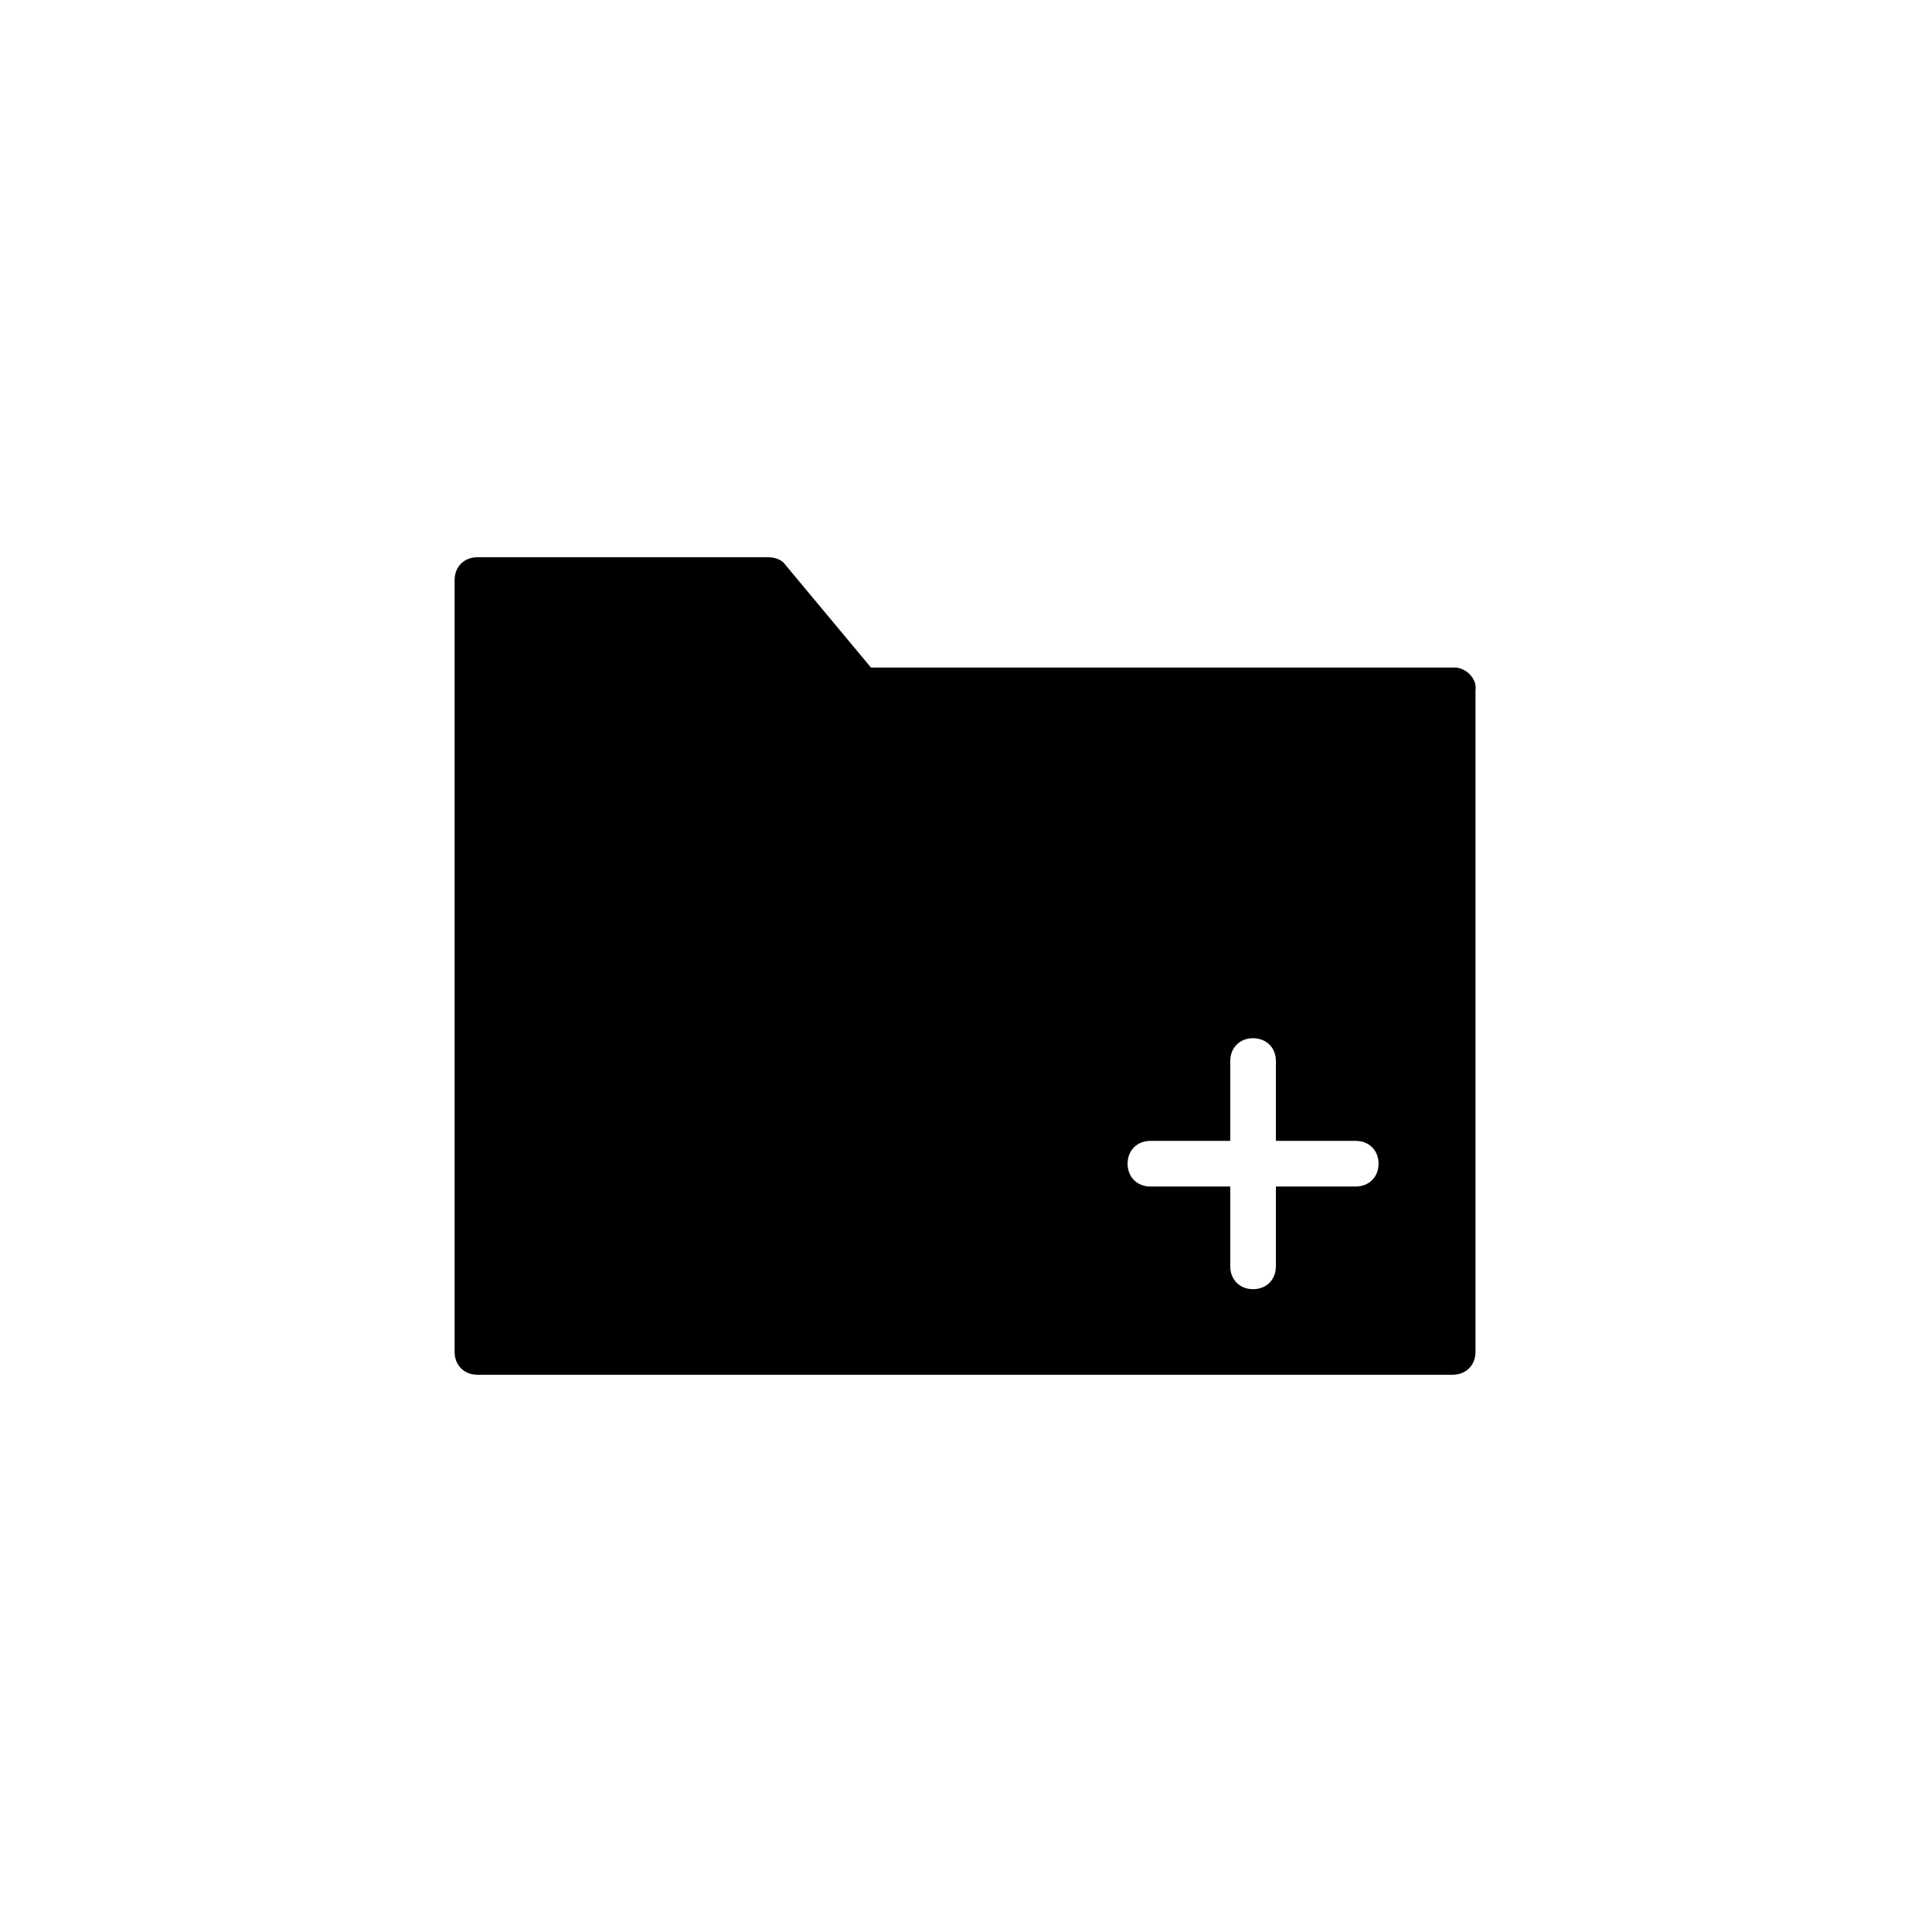 <?xml version="1.0" encoding="UTF-8"?>
<!-- Uploaded to: ICON Repo, www.svgrepo.com, Generator: ICON Repo Mixer Tools -->
<svg fill="#000000" width="800px" height="800px" version="1.1" viewBox="144 144 512 512" xmlns="http://www.w3.org/2000/svg">
 <path d="m529.48 320.9h-154.67l-22.672-27.207c-1.008-1.512-3.023-2.016-4.535-2.016h-77.082c-3.527 0-6.047 2.519-6.047 6.047v204.55c0 3.527 2.519 6.047 6.047 6.047h258.45c3.527 0 6.047-2.519 6.047-6.047v-175.33c0.504-3.023-2.519-6.043-5.543-6.043zm-26.195 137.54h-21.16v21.16c0 3.527-2.519 6.047-6.047 6.047-3.527 0-6.047-2.519-6.047-6.047v-21.16h-21.16c-3.527 0-6.047-2.519-6.047-6.047 0-3.527 2.519-6.047 6.047-6.047h21.16v-21.16c0-3.527 2.519-6.047 6.047-6.047 3.527 0 6.047 2.519 6.047 6.047v21.16h21.16c3.527 0 6.047 2.519 6.047 6.047-0.004 3.527-2.523 6.047-6.047 6.047z"/>
</svg>